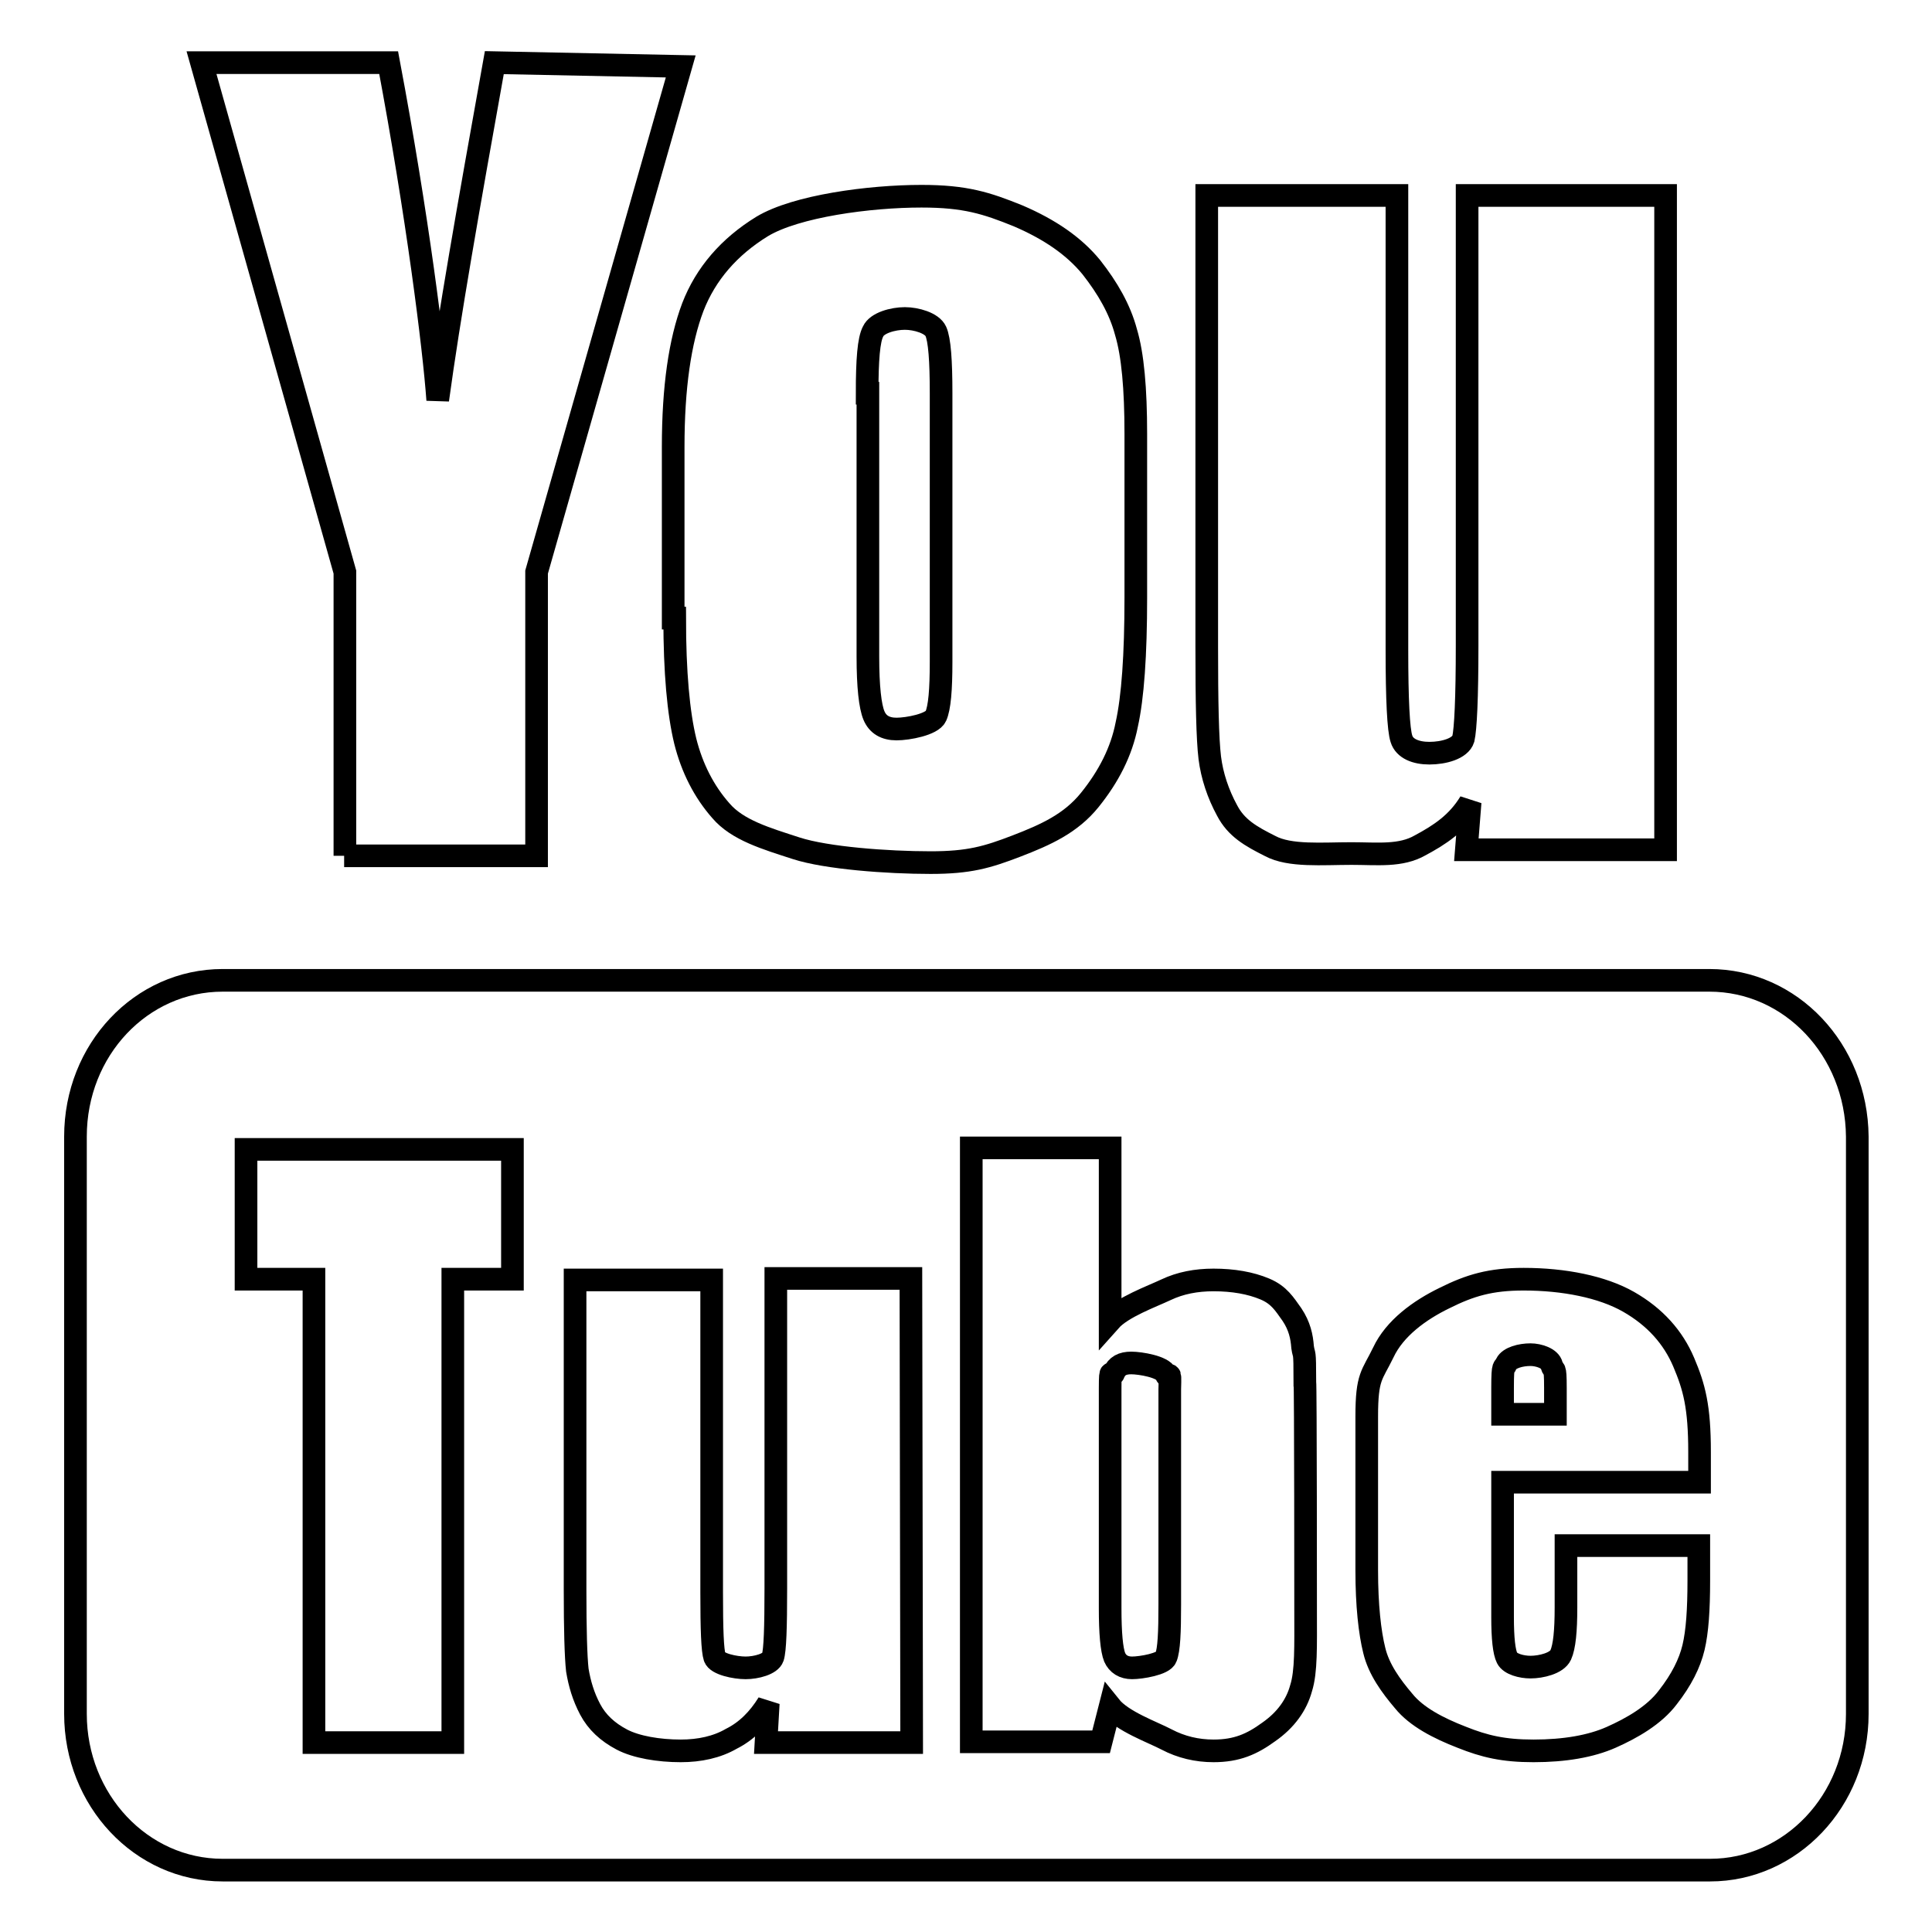 <?xml version="1.0" encoding="utf-8"?>
<!-- Svg Vector Icons : http://www.onlinewebfonts.com/icon -->
<!DOCTYPE svg PUBLIC "-//W3C//DTD SVG 1.1//EN" "http://www.w3.org/Graphics/SVG/1.1/DTD/svg11.dtd">
<svg version="1.1" xmlns="http://www.w3.org/2000/svg" xmlns:xlink="http://www.w3.org/1999/xlink" x="0px" y="0px" viewBox="0 0 256 256" enable-background="new 0 0 256 256" xml:space="preserve">
<g><g><g><path stroke-width="3" fill-opacity="0" stroke="#000000"  d="M89.4,81.9c0,7.2,0.5,12.6,1.4,16.3c0.9,3.6,2.5,6.7,4.7,9.2c2.2,2.6,6,3.7,10,5c4,1.3,12.1,1.9,17.8,1.9c5.1,0,7.5-0.7,11.4-2.2c3.9-1.5,7.2-3,9.7-6.1c2.5-3.1,4.2-6.4,4.9-10c0.8-3.6,1.2-9.2,1.2-16.8V57.5c0-6-0.4-10.5-1.3-13.5c-0.8-3-2.4-5.8-4.6-8.6c-2.3-2.8-5.5-5-9.7-6.8c-4.2-1.7-7-2.6-12.8-2.6c-6.9,0-16.6,1.3-21.1,4c-4.4,2.7-7.5,6.3-9.2,10.7c-1.7,4.5-2.6,10.6-2.6,18.5V81.9z M114.9,52.1c0-4.4,0.2-7.1,0.8-8.2c0.5-1.1,2.6-1.7,4.2-1.7c1.5,0,3.6,0.6,4.1,1.7c0.5,1.1,0.7,3.9,0.7,8.2v35.6c0,3.7-0.2,6.1-0.7,7.2c-0.5,1.1-3.7,1.7-5.2,1.7c-1.5,0-2.5-0.6-3-1.8c-0.5-1.2-0.8-3.8-0.8-7.8V52.1L114.9,52.1z"/><path stroke-width="3" fill-opacity="0" stroke="#000000"  d="M45.6,113.4h25.5V75.8l19.1-67L65.5,8.3C62,27.8,59.5,42,58,53c-0.5-7-2.7-24.5-6.5-44.7H26.7l19,67.5V113.4z"/><path stroke-width="3" fill-opacity="0" stroke="#000000"  d="M162.6,107.4c1.2,2.3,3.1,3.4,5.7,4.7c2.6,1.4,6.9,1,10.8,1c3.4,0,6.5,0.4,9.1-1.1c2.6-1.4,4.9-2.9,6.6-5.7l-0.5,6.3h26.4V25.9h-26.3v59.6c0,7-0.2,11.1-0.5,12.4c-0.4,1.3-2.6,1.9-4.5,1.9c-1.8,0-3.3-0.6-3.7-1.9c-0.4-1.2-0.6-5.2-0.6-11.8V25.9h-25.2v59.8c0,7.3,0.1,12.2,0.4,14.7C160.6,102.8,161.4,105.2,162.6,107.4z"/><path stroke-width="3" fill-opacity="0" stroke="#000000"  d="M226.5,129.9H29.5c-10.8,0-19.5,9.2-19.5,20.7v76.5c0,11.4,8.7,20.7,19.5,20.7h197.1c10.7,0,19.5-9.2,19.5-20.7v-76.5C246,139.1,237.3,129.9,226.5,129.9z M67.9,169.5H60v61.4H41.6v-61.4h-9v-17.2h35.3V169.5L67.9,169.5z M120.8,230.9h-19.3l0.3-5.2c-1.3,2.1-2.9,3.7-4.9,4.7c-1.9,1.1-4.2,1.6-6.7,1.6c-2.9,0-5.9-0.5-7.8-1.5c-1.9-1-3.3-2.3-4.2-4c-0.9-1.7-1.4-3.4-1.7-5.2c-0.2-1.8-0.3-5.4-0.3-10.7v-41h18.1V211c0,4.9,0.1,7.7,0.4,8.6c0.3,0.9,2.7,1.4,4.1,1.4c1.4,0,3.3-0.5,3.6-1.4c0.3-0.9,0.4-4,0.4-9.1v-41.1h17.9L120.8,230.9L120.8,230.9z M173,213.5c0,4.6,0.1,8-0.6,10.2c-0.6,2.2-2,4.2-4.3,5.8c-2.2,1.6-4.2,2.5-7.3,2.5c-2.2,0-4.3-0.5-6.2-1.5c-1.9-1-5.9-2.4-7.5-4.4l-1.2,4.7h-17.2v-78.7h18.4V175c1.6-1.8,5.5-3.2,7.4-4.1c1.9-0.9,4-1.3,6.3-1.3c2.6,0,4.9,0.4,6.8,1.2c1.9,0.8,2.6,2,3.6,3.4c1,1.5,1.3,2.9,1.4,4.3c0.2,1.4,0.3,0,0.3,4.6C173,183.2,173,213.5,173,213.5z M225.2,196.4h-26.1v17.9c0,2.8,0.2,4.6,0.6,5.4c0.4,0.8,1.9,1.2,3.1,1.2c1.4,0,3.5-0.5,4-1.6c0.5-1.1,0.7-3.2,0.7-6.3v-8.2h17.6v4.6c0,3.9-0.2,6.8-0.7,8.9s-1.6,4.3-3.4,6.6c-1.8,2.4-4.8,4.1-7.5,5.3c-2.7,1.2-6.2,1.8-10.3,1.8c-4,0-6.5-0.6-9.5-1.8c-3.1-1.2-6-2.7-7.7-4.8c-1.7-2-3.3-4.2-3.9-6.7c-0.6-2.4-1-6-1-10.6v-20.4c0-5.4,0.7-5.4,2.2-8.5c1.5-3.2,4.8-5.6,8.1-7.2c3.4-1.7,6.1-2.5,10.5-2.5c5.3,0,10.4,1,13.9,3c3.5,2,5.9,4.7,7.3,8c1.4,3.3,2.1,5.9,2.1,11.9L225.2,196.4L225.2,196.4L225.2,196.4z"/><path stroke-width="3" fill-opacity="0" stroke="#000000"  d="M154.5,182.1c-0.4-1-3.4-1.5-4.6-1.5c-1.2,0-1.9,0.4-2.3,1.3c-0.3,0.9-0.5-1.3-0.5,2.1v29.1c0,3.3,0.2,5.5,0.6,6.5c0.4,0.9,1.2,1.4,2.3,1.4c1.2,0,4.2-0.5,4.5-1.4c0.4-1,0.5-3.3,0.5-7v-28.5C155.1,180.8,154.9,183.1,154.5,182.1z"/><path stroke-width="3" fill-opacity="0" stroke="#000000"  d="M202.8,179.5c-1.3,0-2.8,0.4-3.2,1.2c-0.3,0.8-0.5-0.3-0.5,3.2v3.5h7v-3.5c0-3.2-0.2-2-0.5-3C205.4,180,203.9,179.5,202.8,179.5z"/><g></g><g></g><g></g><g></g><g></g><g></g><g></g><g></g><g></g><g></g><g></g><g></g><g></g><g></g><g></g></g><g></g><g></g><g></g><g></g><g></g><g></g><g></g><g></g><g></g><g></g><g></g><g></g><g></g><g></g><g></g></g></g>
</svg>